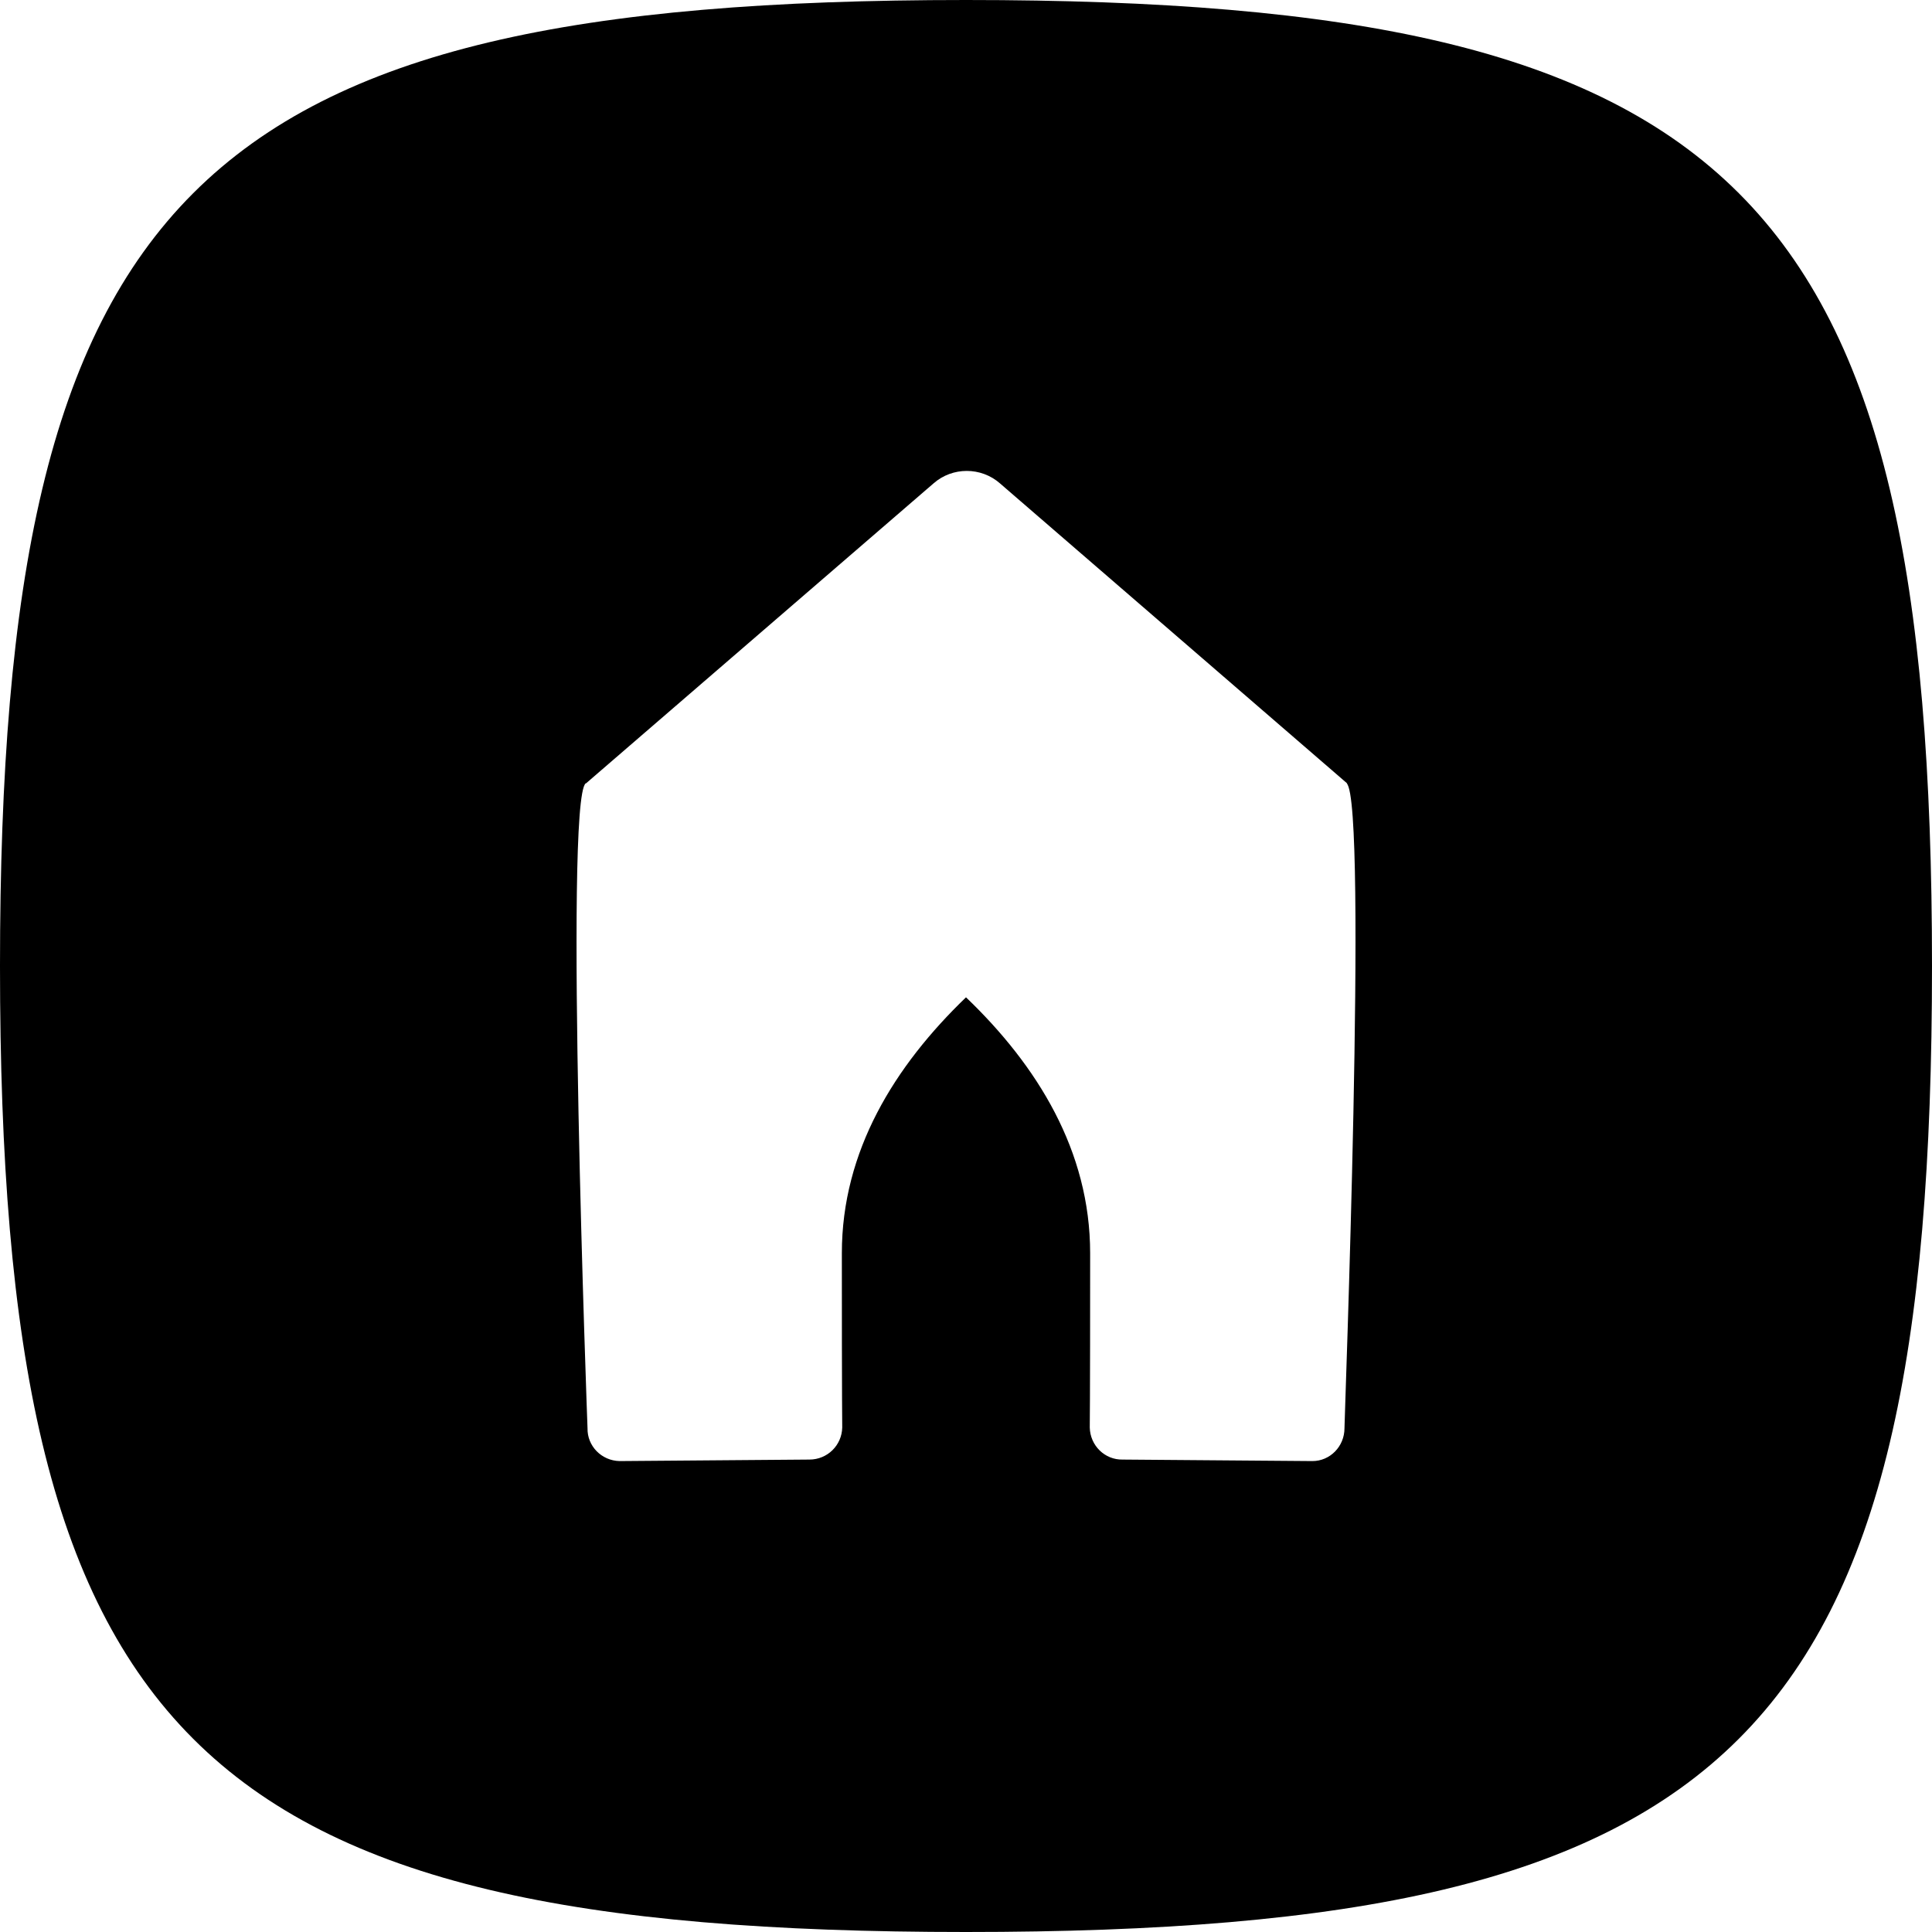 <?xml version="1.0" encoding="utf-8"?>
<!-- Generator: Adobe Illustrator 28.2.0, SVG Export Plug-In . SVG Version: 6.00 Build 0)  -->
<svg version="1.1" id="Layer_1" xmlns="http://www.w3.org/2000/svg" xmlns:xlink="http://www.w3.org/1999/xlink" x="0px" y="0px"
	 viewBox="0 0 512 512" style="enable-background:new 0 0 512 512;" xml:space="preserve">
<path d="M256,0C51.2,0,0,51.2,0,256s51.2,256,256,256s256-51.2,256-256S460.8,0,256,0z M356.3,378.5c0,4.8-3.8,8.7-8.5,8.7
	l-50.3-0.4c-4.7,0.1-8.6-3.7-8.7-8.5c0,0,0,0,0,0c0,0,0.1-6,0.1-46.2c0-27.1-14-49.7-32.9-67.8c-18.9,18.2-32.9,40.7-32.9,67.8
	c0,40.2,0.1,46.2,0.1,46.2c-0.1,4.7-3.9,8.5-8.7,8.5c0,0,0,0,0,0l-50.3,0.4c-4.8-0.1-8.6-4-8.5-8.7c0,0,0,0,0,0
	c0,0-6.2-165.9-0.5-170.9h0.1l92.1-79.5c5-4.4,12.6-4.4,17.6,0l92,79.5c0,0-0.1,0-0.1,0C362.5,213.1,356.2,378.5,356.3,378.5
	L356.3,378.5z"/>
</svg>
